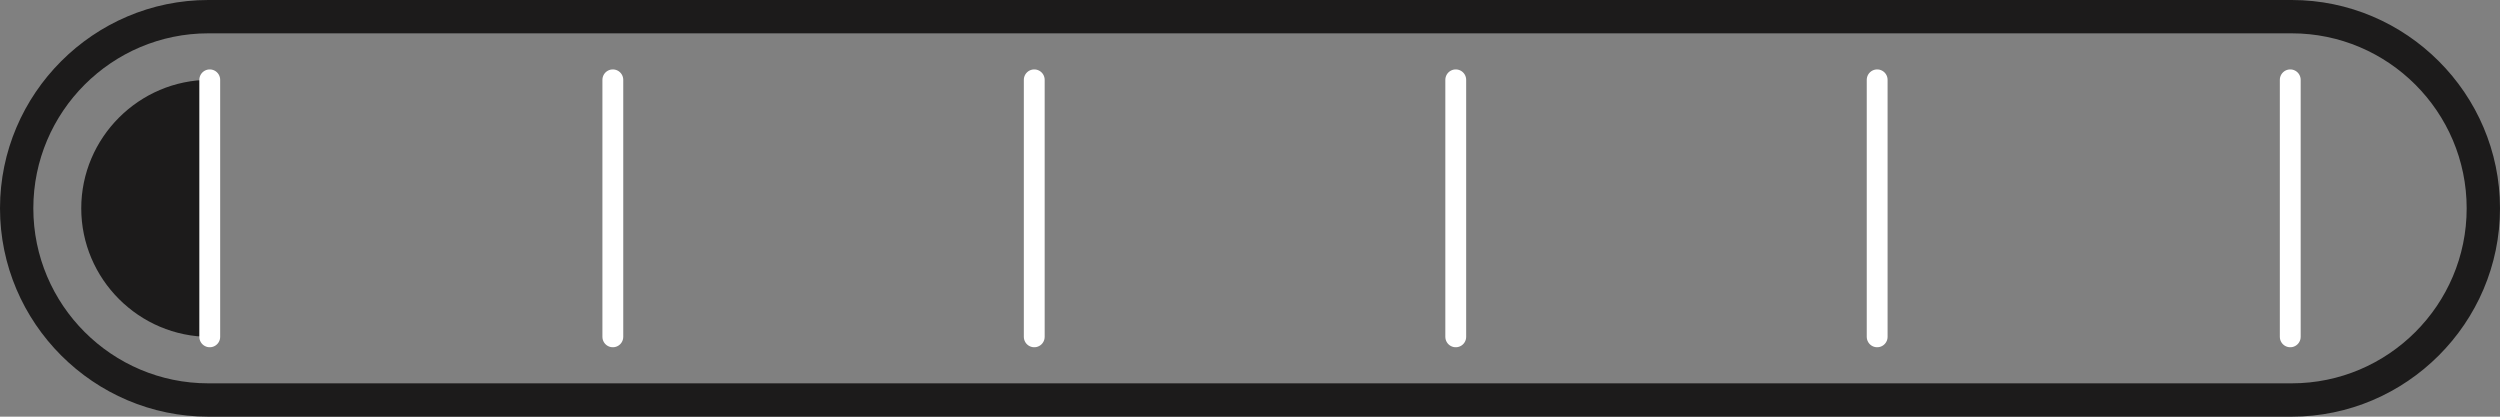 <svg viewBox="0 0 300 50" xmlns="http://www.w3.org/2000/svg" data-name="Layer 1" id="Layer_1">
  <rect x="0" y="0" width="300" height="50" fill="#808080" stroke="none"/>
  <defs>
    <style>
      .cls-1 {
        fill: #1c1b1b;
      }

      .cls-2 {
        fill: none;
        stroke: #fff;
        stroke-linecap: round;
        stroke-miterlimit: 10;
        stroke-width: 2.5px;
      }
    </style>
  </defs>
  <path d="M275,4c11.58,0,21,9.42,21,21s-9.42,21-21,21H25c-11.58,0-21-9.42-21-21S13.42,4,25,4h250M275,0H25C11.25,0,0,11.25,0,25s11.25,25,25,25h250c13.75,0,25-11.25,25-25S288.75,0,275,0h0Z" class="cls-1"></path>
  <path d="M25.17,40.42c-8.48,0-15.42-6.94-15.42-15.42h0c0-8.48,6.94-15.42,15.42-15.42v30.83Z" class="cls-1"></path>
  <line y2="40.42" x2="25.17" y1="9.58" x1="25.17" class="cls-2"></line>
  <line y2="40.42" x2="73.54" y1="9.58" x1="73.54" class="cls-2"></line>
  <line y2="40.42" x2="124.11" y1="9.58" x1="124.11" class="cls-2"></line>
  <line y2="40.42" x2="174.69" y1="9.58" x1="174.69" class="cls-2"></line>
  <line y2="40.42" x2="225.26" y1="9.58" x1="225.26" class="cls-2"></line>
  <line y2="40.42" x2="274.83" y1="9.58" x1="274.83" class="cls-2"></line>
</svg>